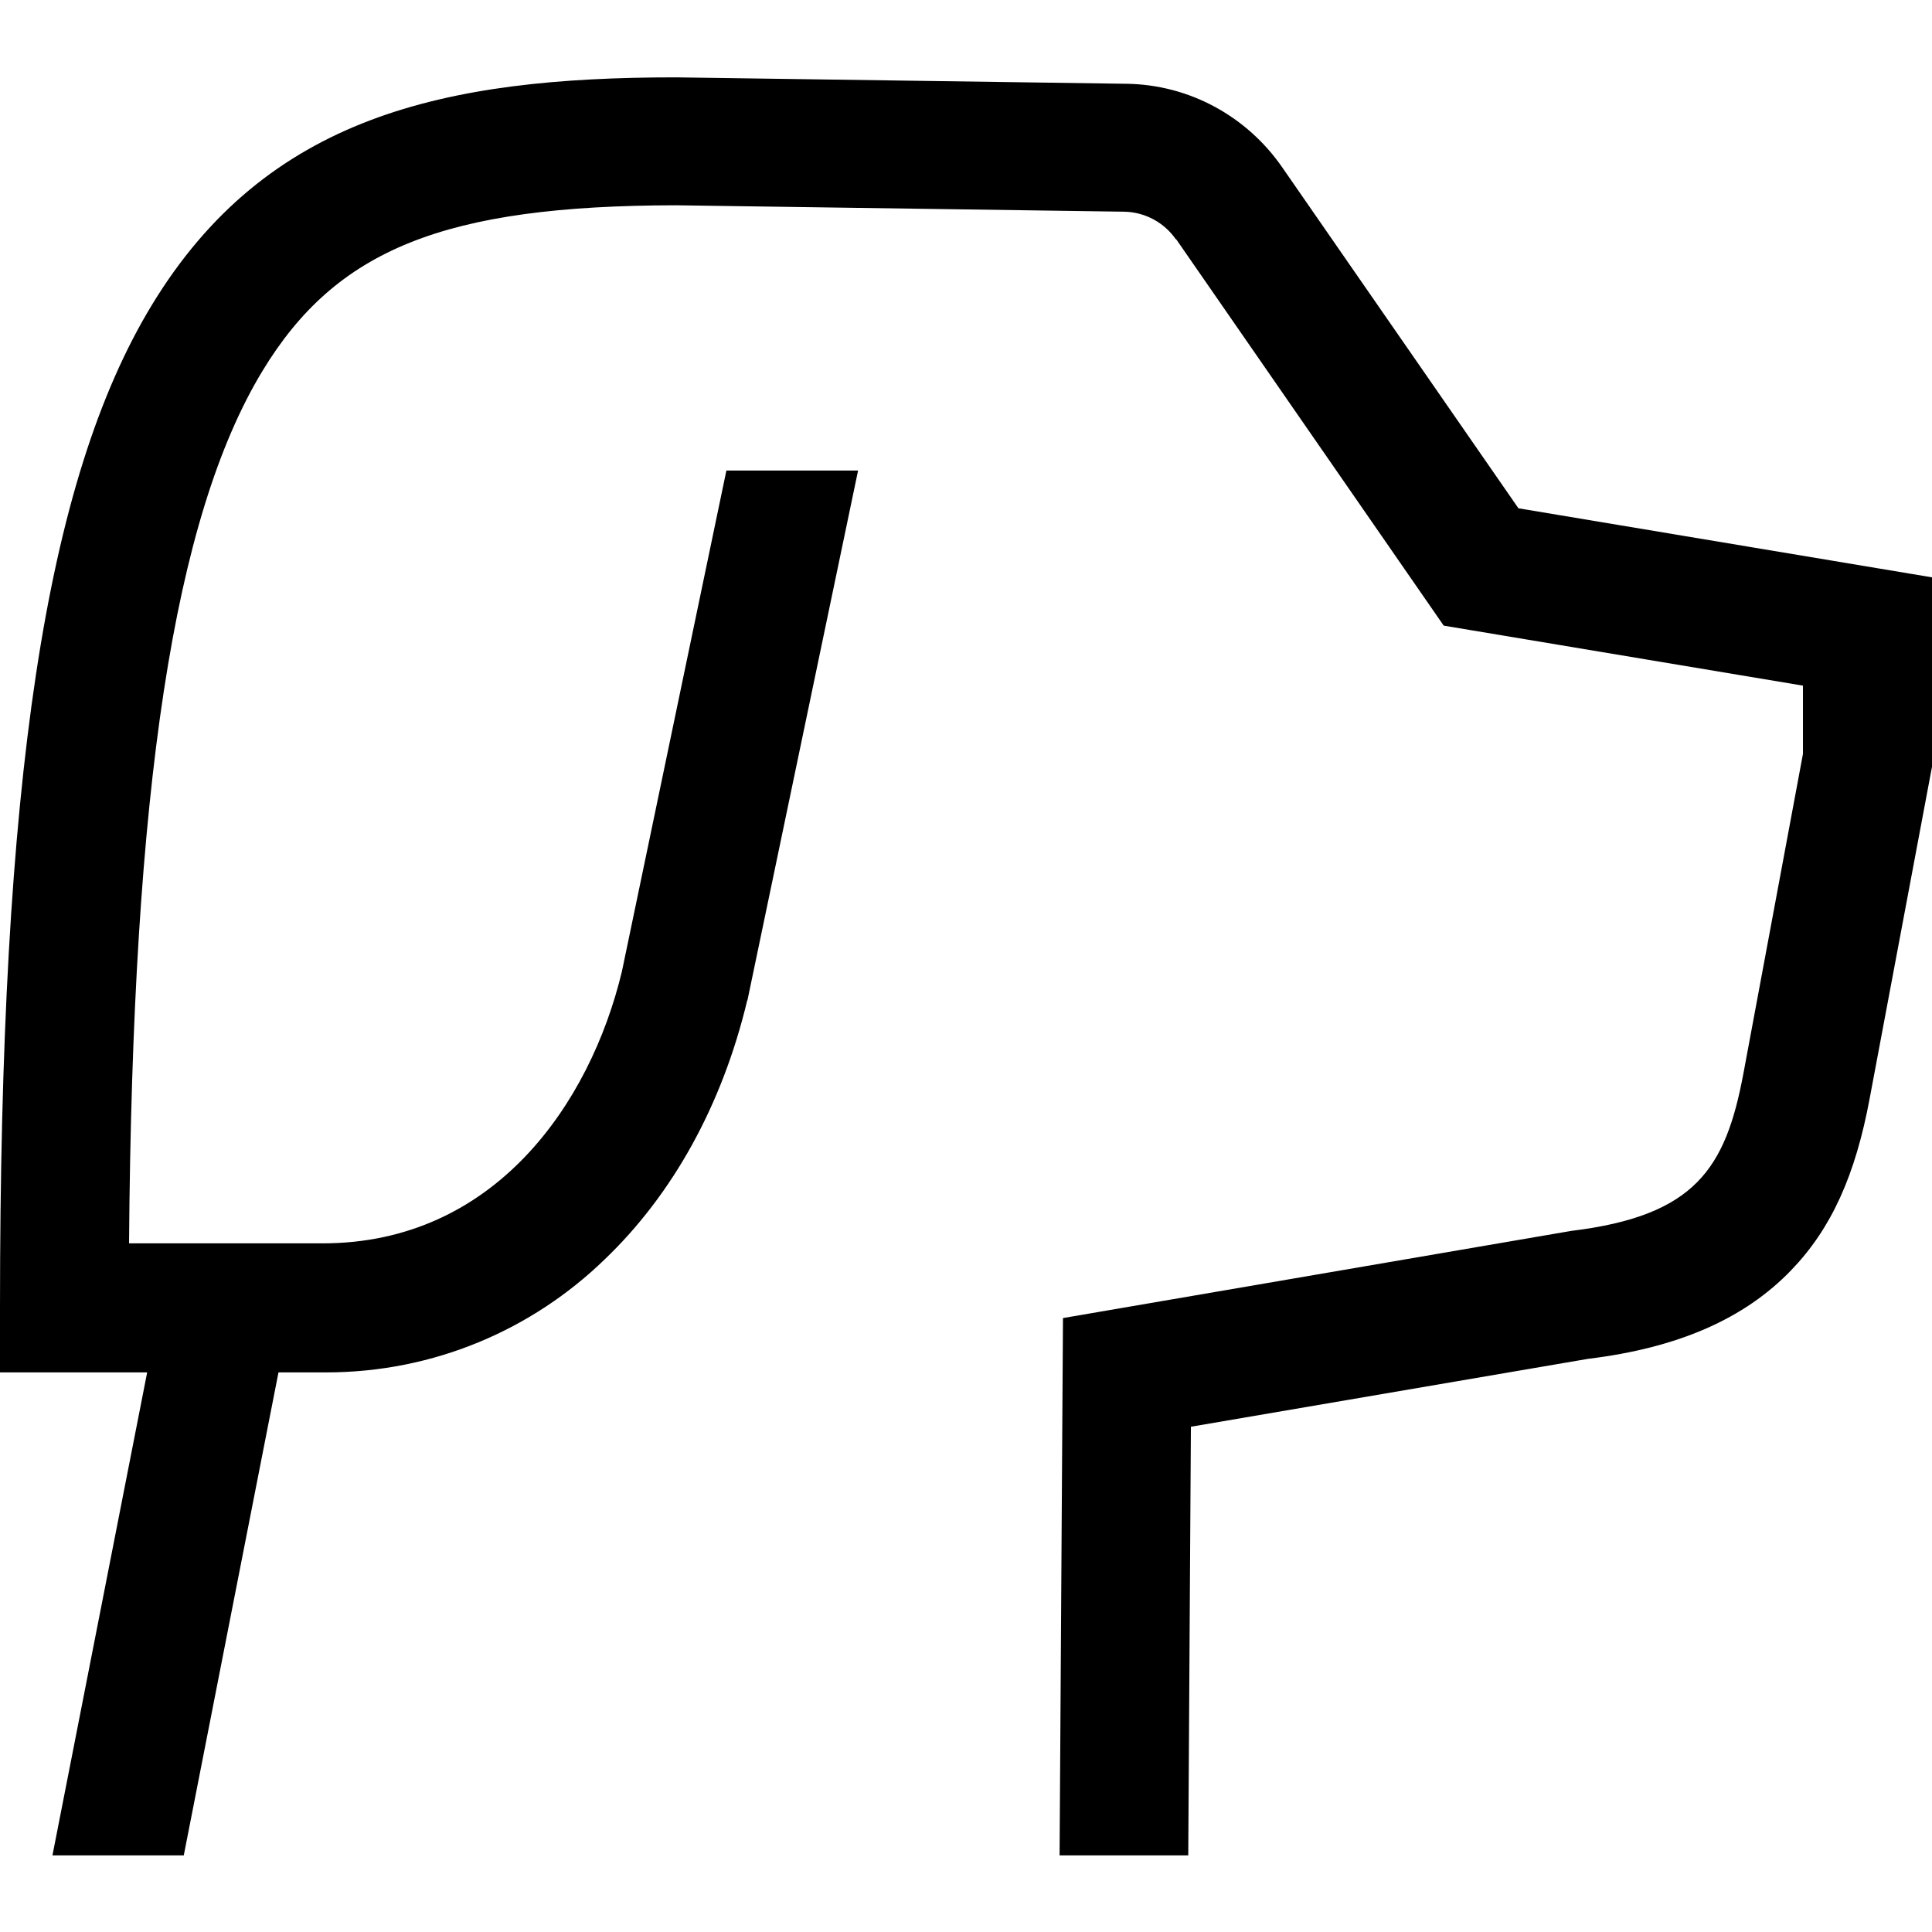 <?xml version="1.0" encoding="utf-8"?>
<!-- Generator: Adobe Illustrator 24.1.1, SVG Export Plug-In . SVG Version: 6.00 Build 0)  -->
<svg version="1.1" id="Layer_1" xmlns="http://www.w3.org/2000/svg" xmlns:xlink="http://www.w3.org/1999/xlink" x="0px" y="0px"
	 viewBox="0 0 512 512" style="enable-background:new 0 0 512 512;" xml:space="preserve">
<g>
	<path d="M402.4,134.7l-62.7-90.5c-9.2-13.2-24.3-21.8-41.3-22h-0.1l-119.2-1.7c-61.4,0-108.5,10.3-138.9,60.4
		C12,127.4,0,206.9,0,346.6v17.1h39l-25.1,128h34.8l25.1-128h11.6h1c28.7,0,54.7-11.4,73.8-29.9l0,0c18.1-17.3,31.2-41,37.8-68.6
		l0.1-0.2l29.3-140.3h-34.9l-27.7,132.8c-8.4,34.9-33.7,72-79.3,72H34.2c0.9-120.8,11.9-192.4,35.3-231.1
		c19.6-32.4,48.3-43.9,109.6-44l118.8,1.7c5.7,0.1,10.7,3,13.7,7.3l0.1,0l70.9,102.4l95.2,15.9v18.1L462,284.6
		c-4.7,25-12.7,37.6-45.6,41.6l-134.7,23.1l-0.9,142.4h34.1l0.7-113.6l105.3-18c23.8-2.9,41.4-10.6,53.8-23.5
		c10.6-11,17-25.1,20.8-45.6l16.5-87.8v-50.2L402.4,134.7z"/>
</g>
</svg>
